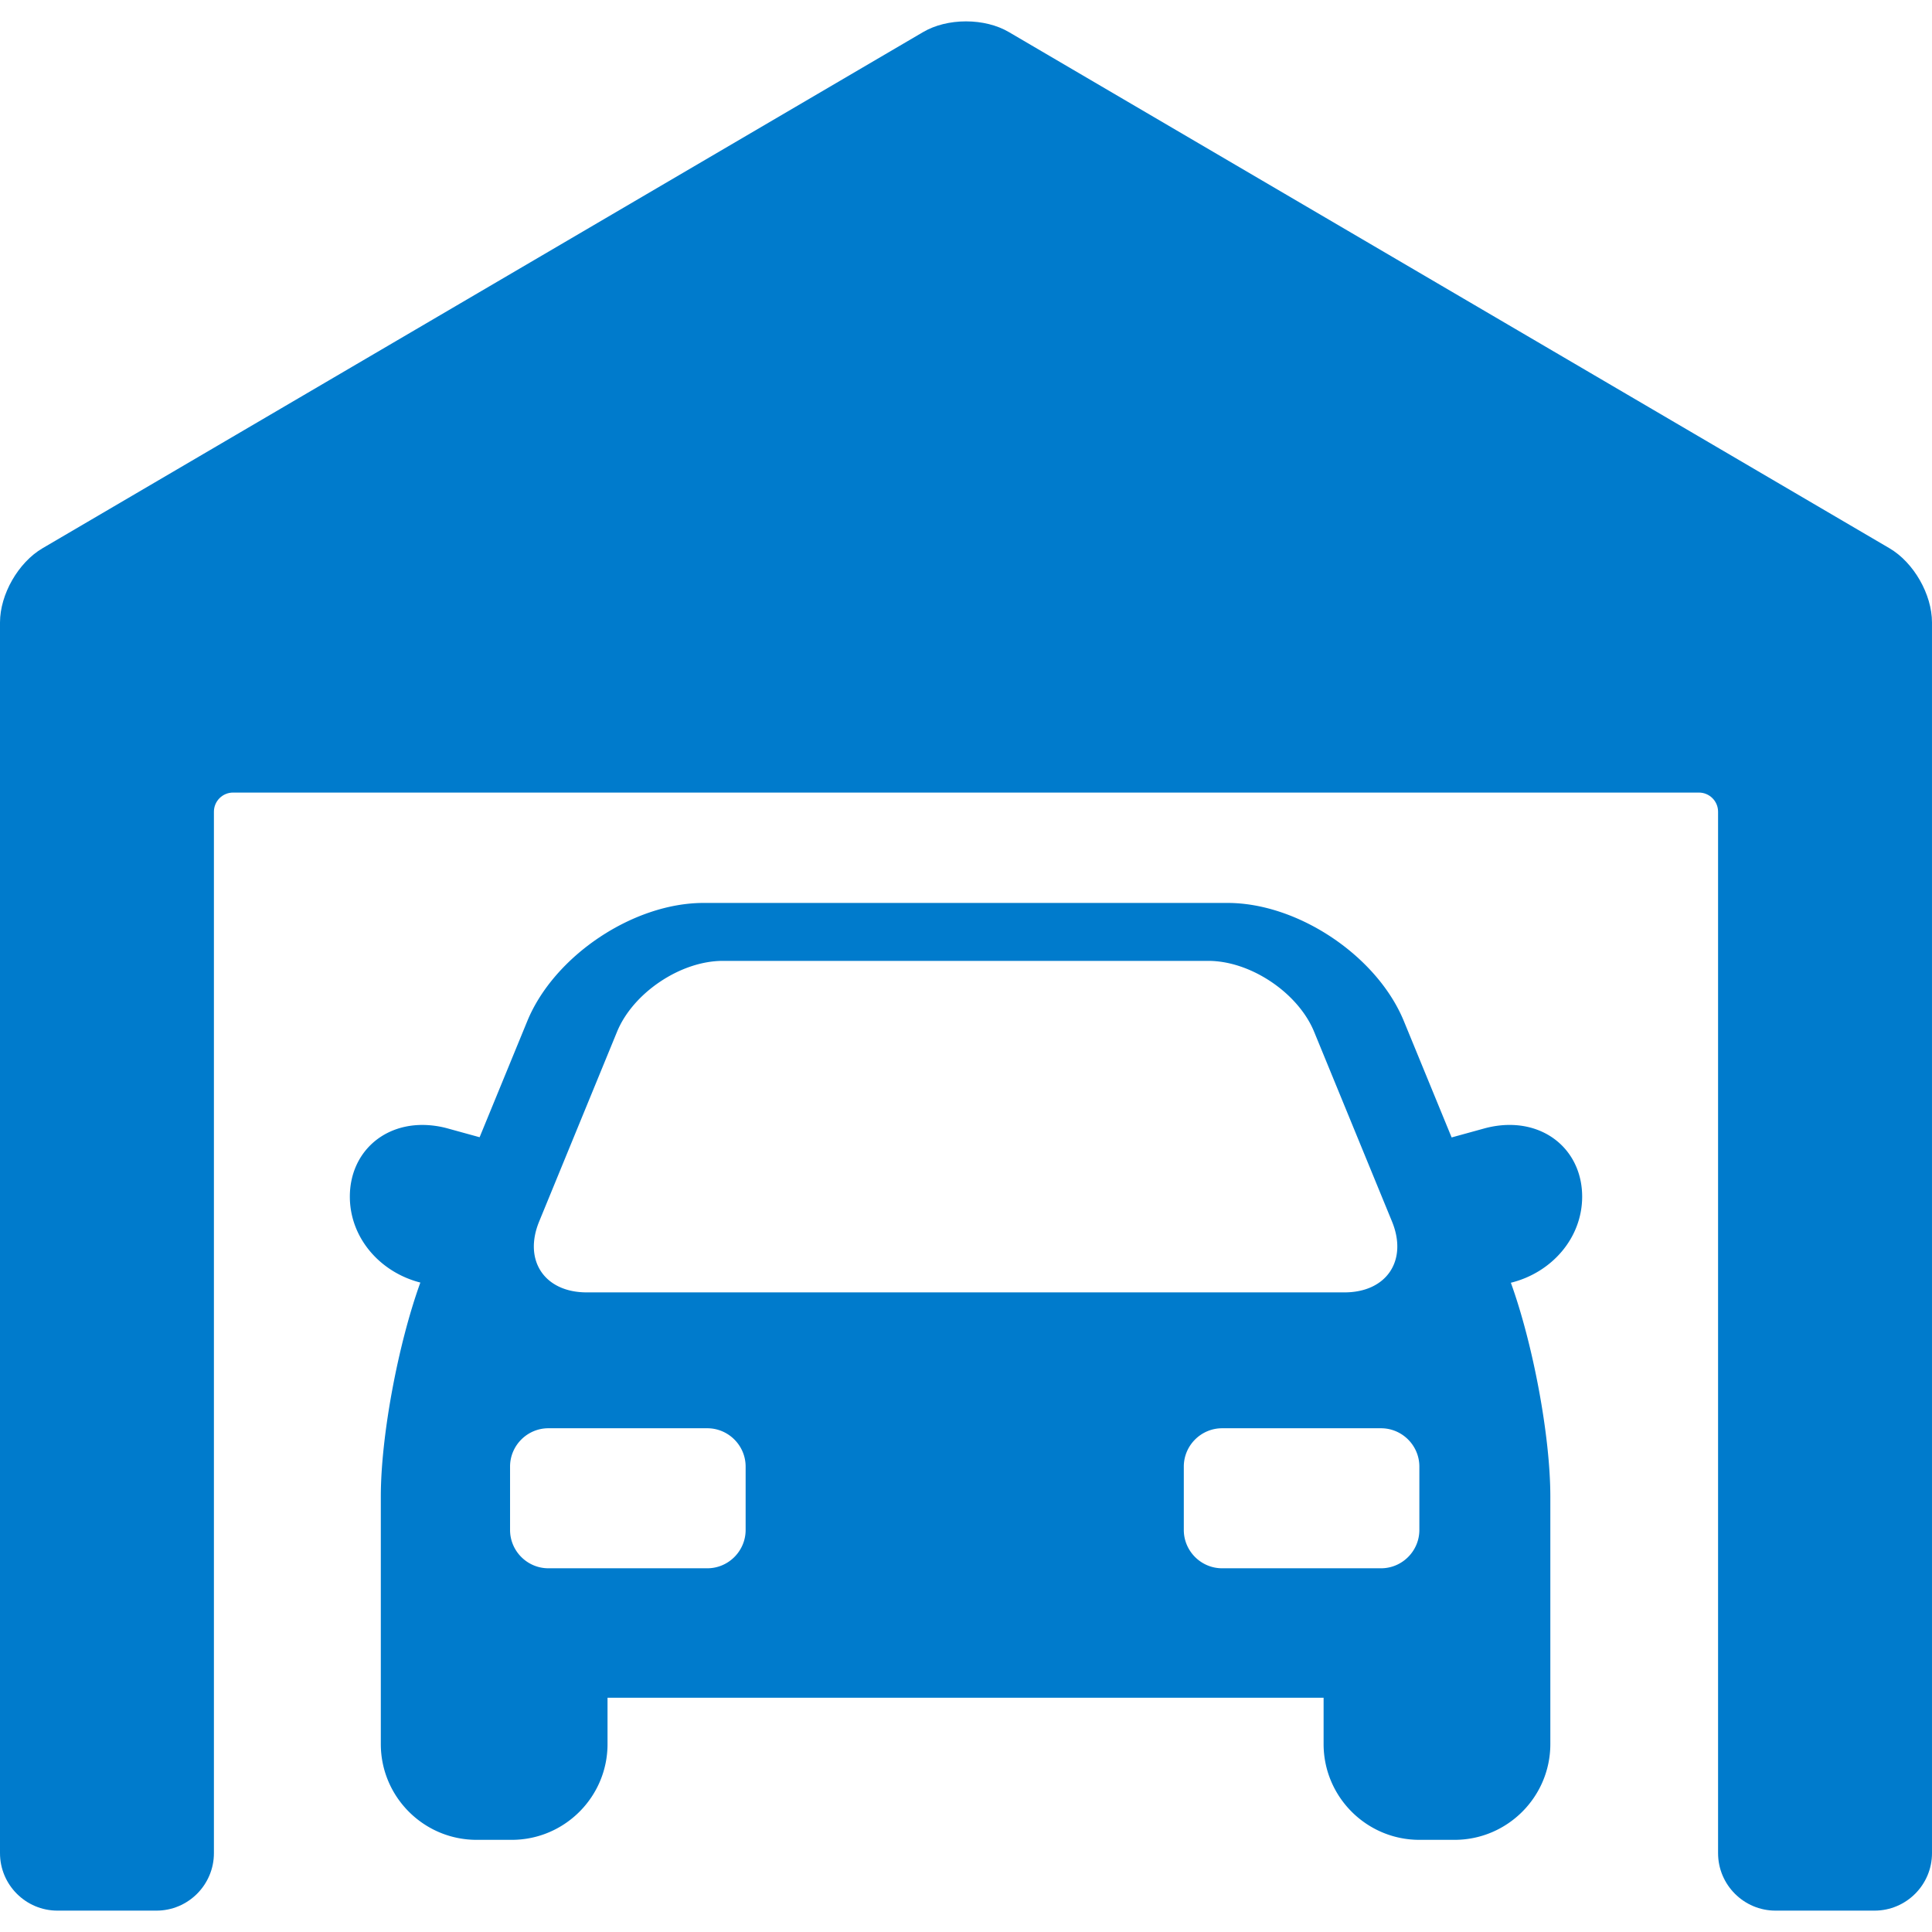 <?xml version="1.0" encoding="UTF-8"?>
<svg xmlns="http://www.w3.org/2000/svg" xmlns:xlink="http://www.w3.org/1999/xlink" version="1.1" width="512" height="512" x="0" y="0" viewBox="0 0 252.094 252.094" style="enable-background:new 0 0 512 512" xml:space="preserve">
  <g>
    <path d="M196.979 146.785c-1.091 0-2.214.157-3.338.467l-4.228 1.165-6.229-15.173c-3.492-8.506-13.814-15.426-23.01-15.426H91.808c-9.195 0-19.518 6.921-23.009 15.427l-6.218 15.145-4.127-1.137a12.574 12.574 0 0 0-3.338-.467c-5.485 0-9.467 3.935-9.467 9.356 0 5.352 3.906 9.858 9.2 11.211-2.903 8.017-5.159 20.034-5.159 27.929v32.287c0 6.893 5.607 12.5 12.5 12.5h4.583c6.893 0 12.5-5.607 12.5-12.5v-6.04h93.435v6.04c0 6.893 5.607 12.5 12.5 12.5h4.585c6.893 0 12.5-5.607 12.5-12.5v-32.287c0-7.887-2.252-19.888-5.15-27.905 5.346-1.32 9.303-5.85 9.303-11.235-.001-5.422-3.982-9.357-9.467-9.357zM70.352 159.384l10.161-24.754c2.089-5.088 8.298-9.251 13.798-9.251h63.363c5.5 0 11.709 4.163 13.798 9.251l10.161 24.754c2.089 5.088-.702 9.251-6.202 9.251H76.554c-5.5 0-8.291-4.163-6.202-9.251zm26.94 40.251c0 2.75-2.25 5-5 5H71.554c-2.75 0-5-2.25-5-5v-8.271c0-2.75 2.25-5 5-5h20.738c2.75 0 5 2.25 5 5v8.271zm87.911 0c0 2.75-2.25 5-5 5h-20.736c-2.75 0-5-2.25-5-5v-8.271c0-2.75 2.25-5 5-5h20.736c2.75 0 5 2.25 5 5v8.271z" fill="#007bcc" opacity="1" data-original="#000000"/>
    <path d="M246.545 71.538 131.625 4.175c-1.525-.894-3.506-1.386-5.578-1.386-2.072 0-4.053.492-5.578 1.386L5.549 71.538C2.386 73.392 0 77.556 0 81.223v160.582c0 4.135 3.364 7.5 7.5 7.5h12.912c4.136 0 7.5-3.365 7.5-7.5V105.917c0-1.378 1.121-2.5 2.5-2.5H221.68c1.379 0 2.5 1.122 2.5 2.5v135.888c0 4.135 3.364 7.5 7.5 7.5h12.913c4.136 0 7.5-3.365 7.5-7.5V81.223c.001-3.667-2.385-7.831-5.548-9.685z" fill="#007bcc" opacity="1" data-original="#000000"/>
  </g>
</svg>
